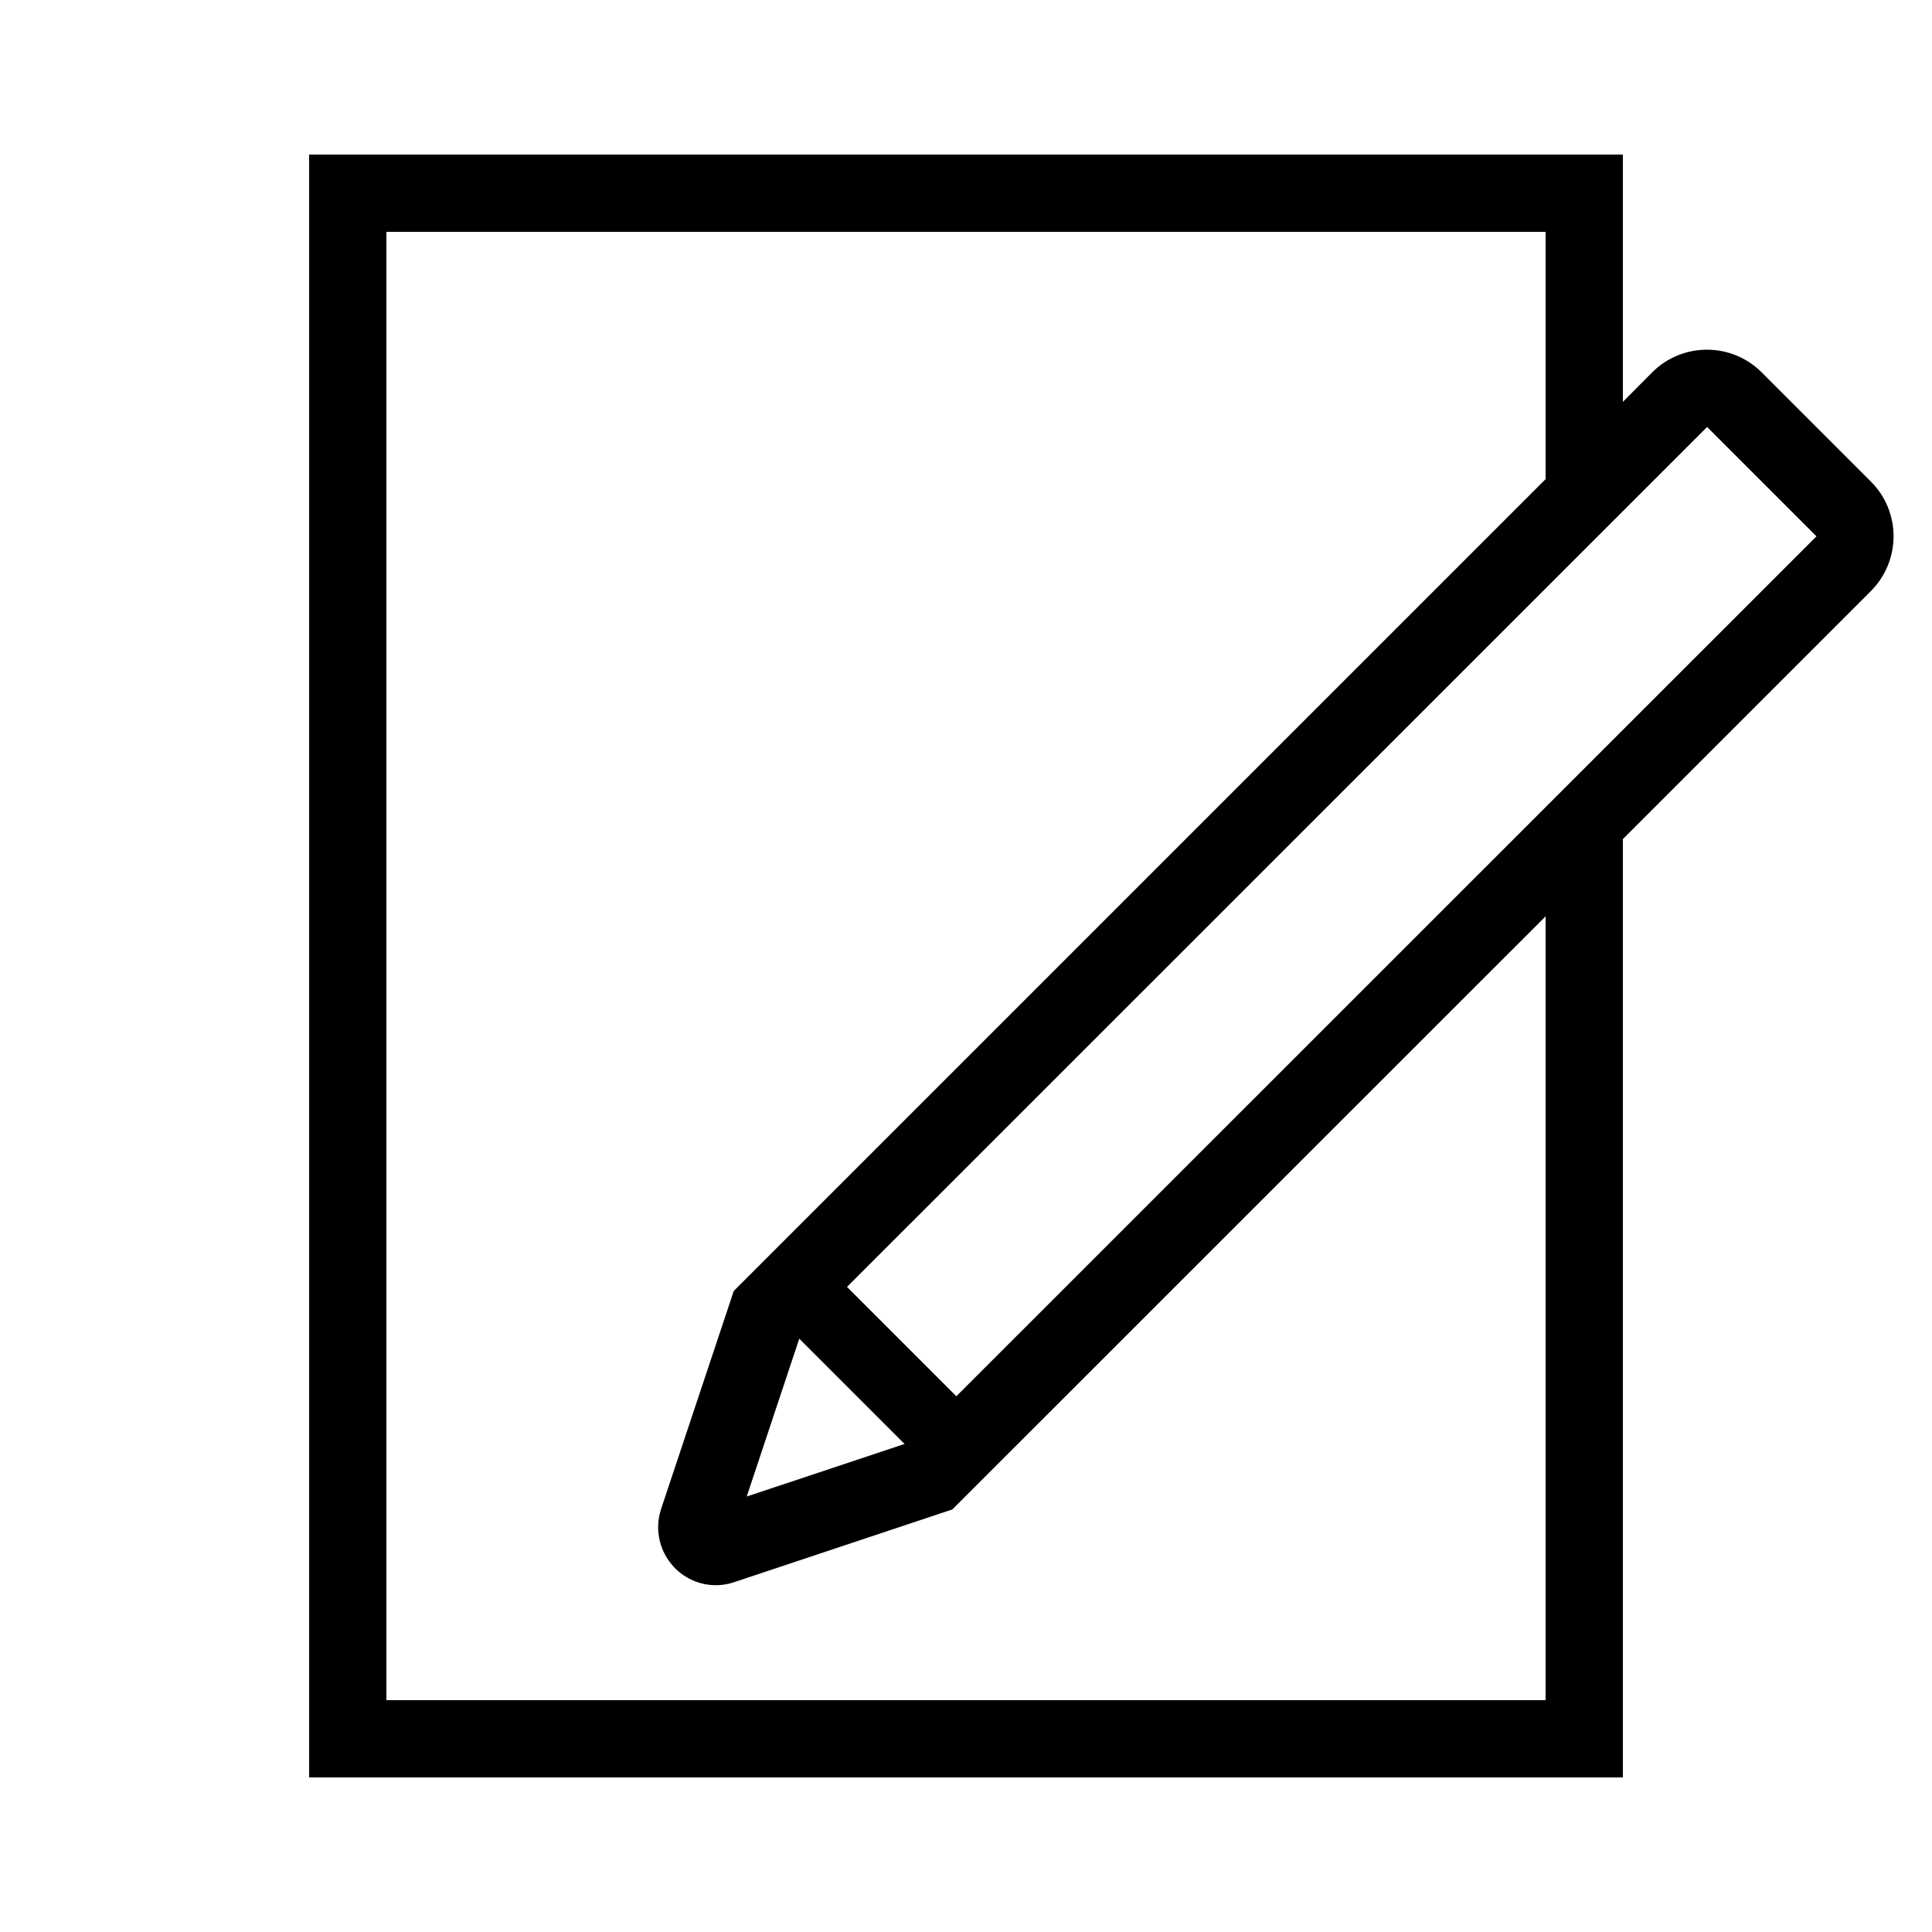 <?xml version="1.0" encoding="UTF-8"?> <!-- Generator: Adobe Illustrator 23.1.1, SVG Export Plug-In . SVG Version: 6.00 Build 0) --> <svg xmlns="http://www.w3.org/2000/svg" xmlns:xlink="http://www.w3.org/1999/xlink" id="icon" x="0px" y="0px" viewBox="0 0 1000 1000" style="enable-background:new 0 0 1000 1000;" xml:space="preserve"> <path d="M968.4,249.3l-56.6-56.6c-15.6-15.6-41-15.6-56.6,0L840,208V80H160v840h680V434.3l128.4-128.4 C984,290.2,984,264.9,968.4,249.3z M800,880H200V120h600v128L379.8,668.2L342.2,781c-3.6,10.8-0.8,22.6,7.2,30.7 c5.7,5.7,13.3,8.8,21.1,8.8c3.2,0,6.4-0.5,9.6-1.6l112.8-37.6L800,474.3V880z M413.7,692.9l54.5,54.5l-81.7,27.2L413.7,692.9z M495,722.7l-56.6-56.6L883.6,221l56.6,56.6L495,722.7z"></path> </svg> 